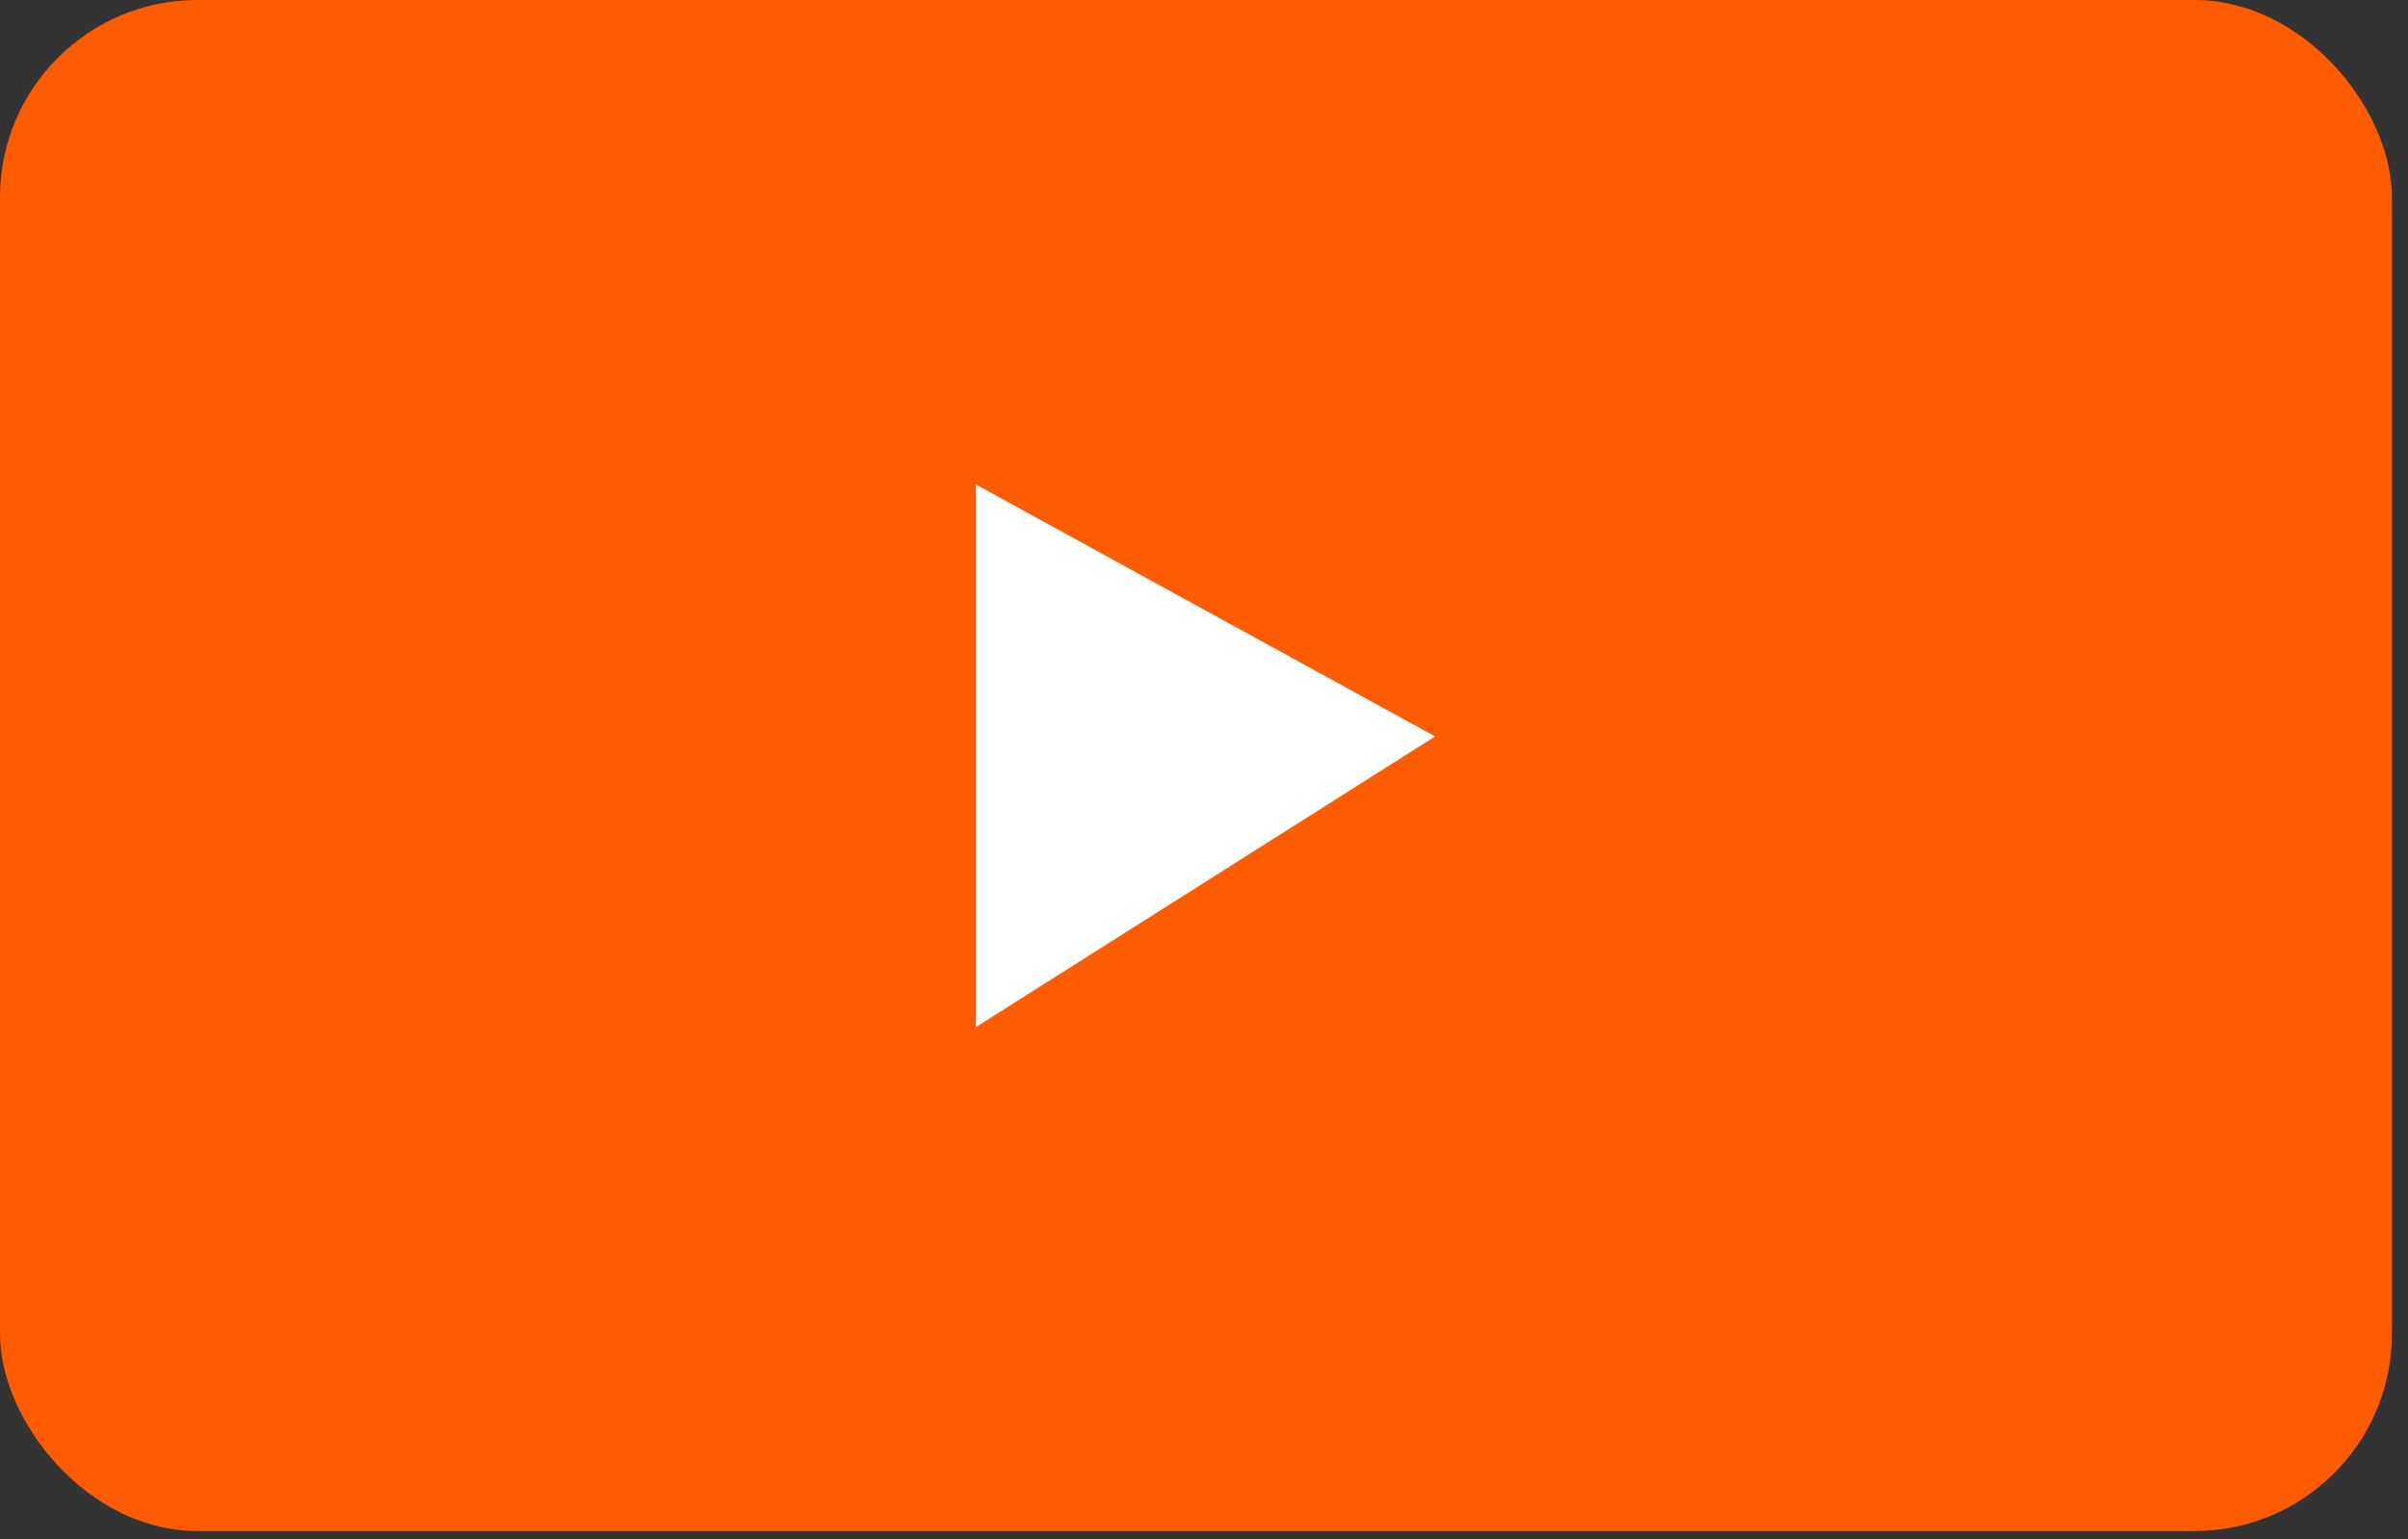 <svg width="61" height="39" viewBox="0 0 61 39" fill="none" xmlns="http://www.w3.org/2000/svg">
<rect x="0" y="0" width="61" height="39" fill="#333333" stroke="none"/>
<rect width="60.593" height="38.789" rx="5" fill="#FF5B00"/>
<path d="M36.356 18.658L24.722 12.275V26.023L36.356 18.658Z" fill="white"/>
</svg>
